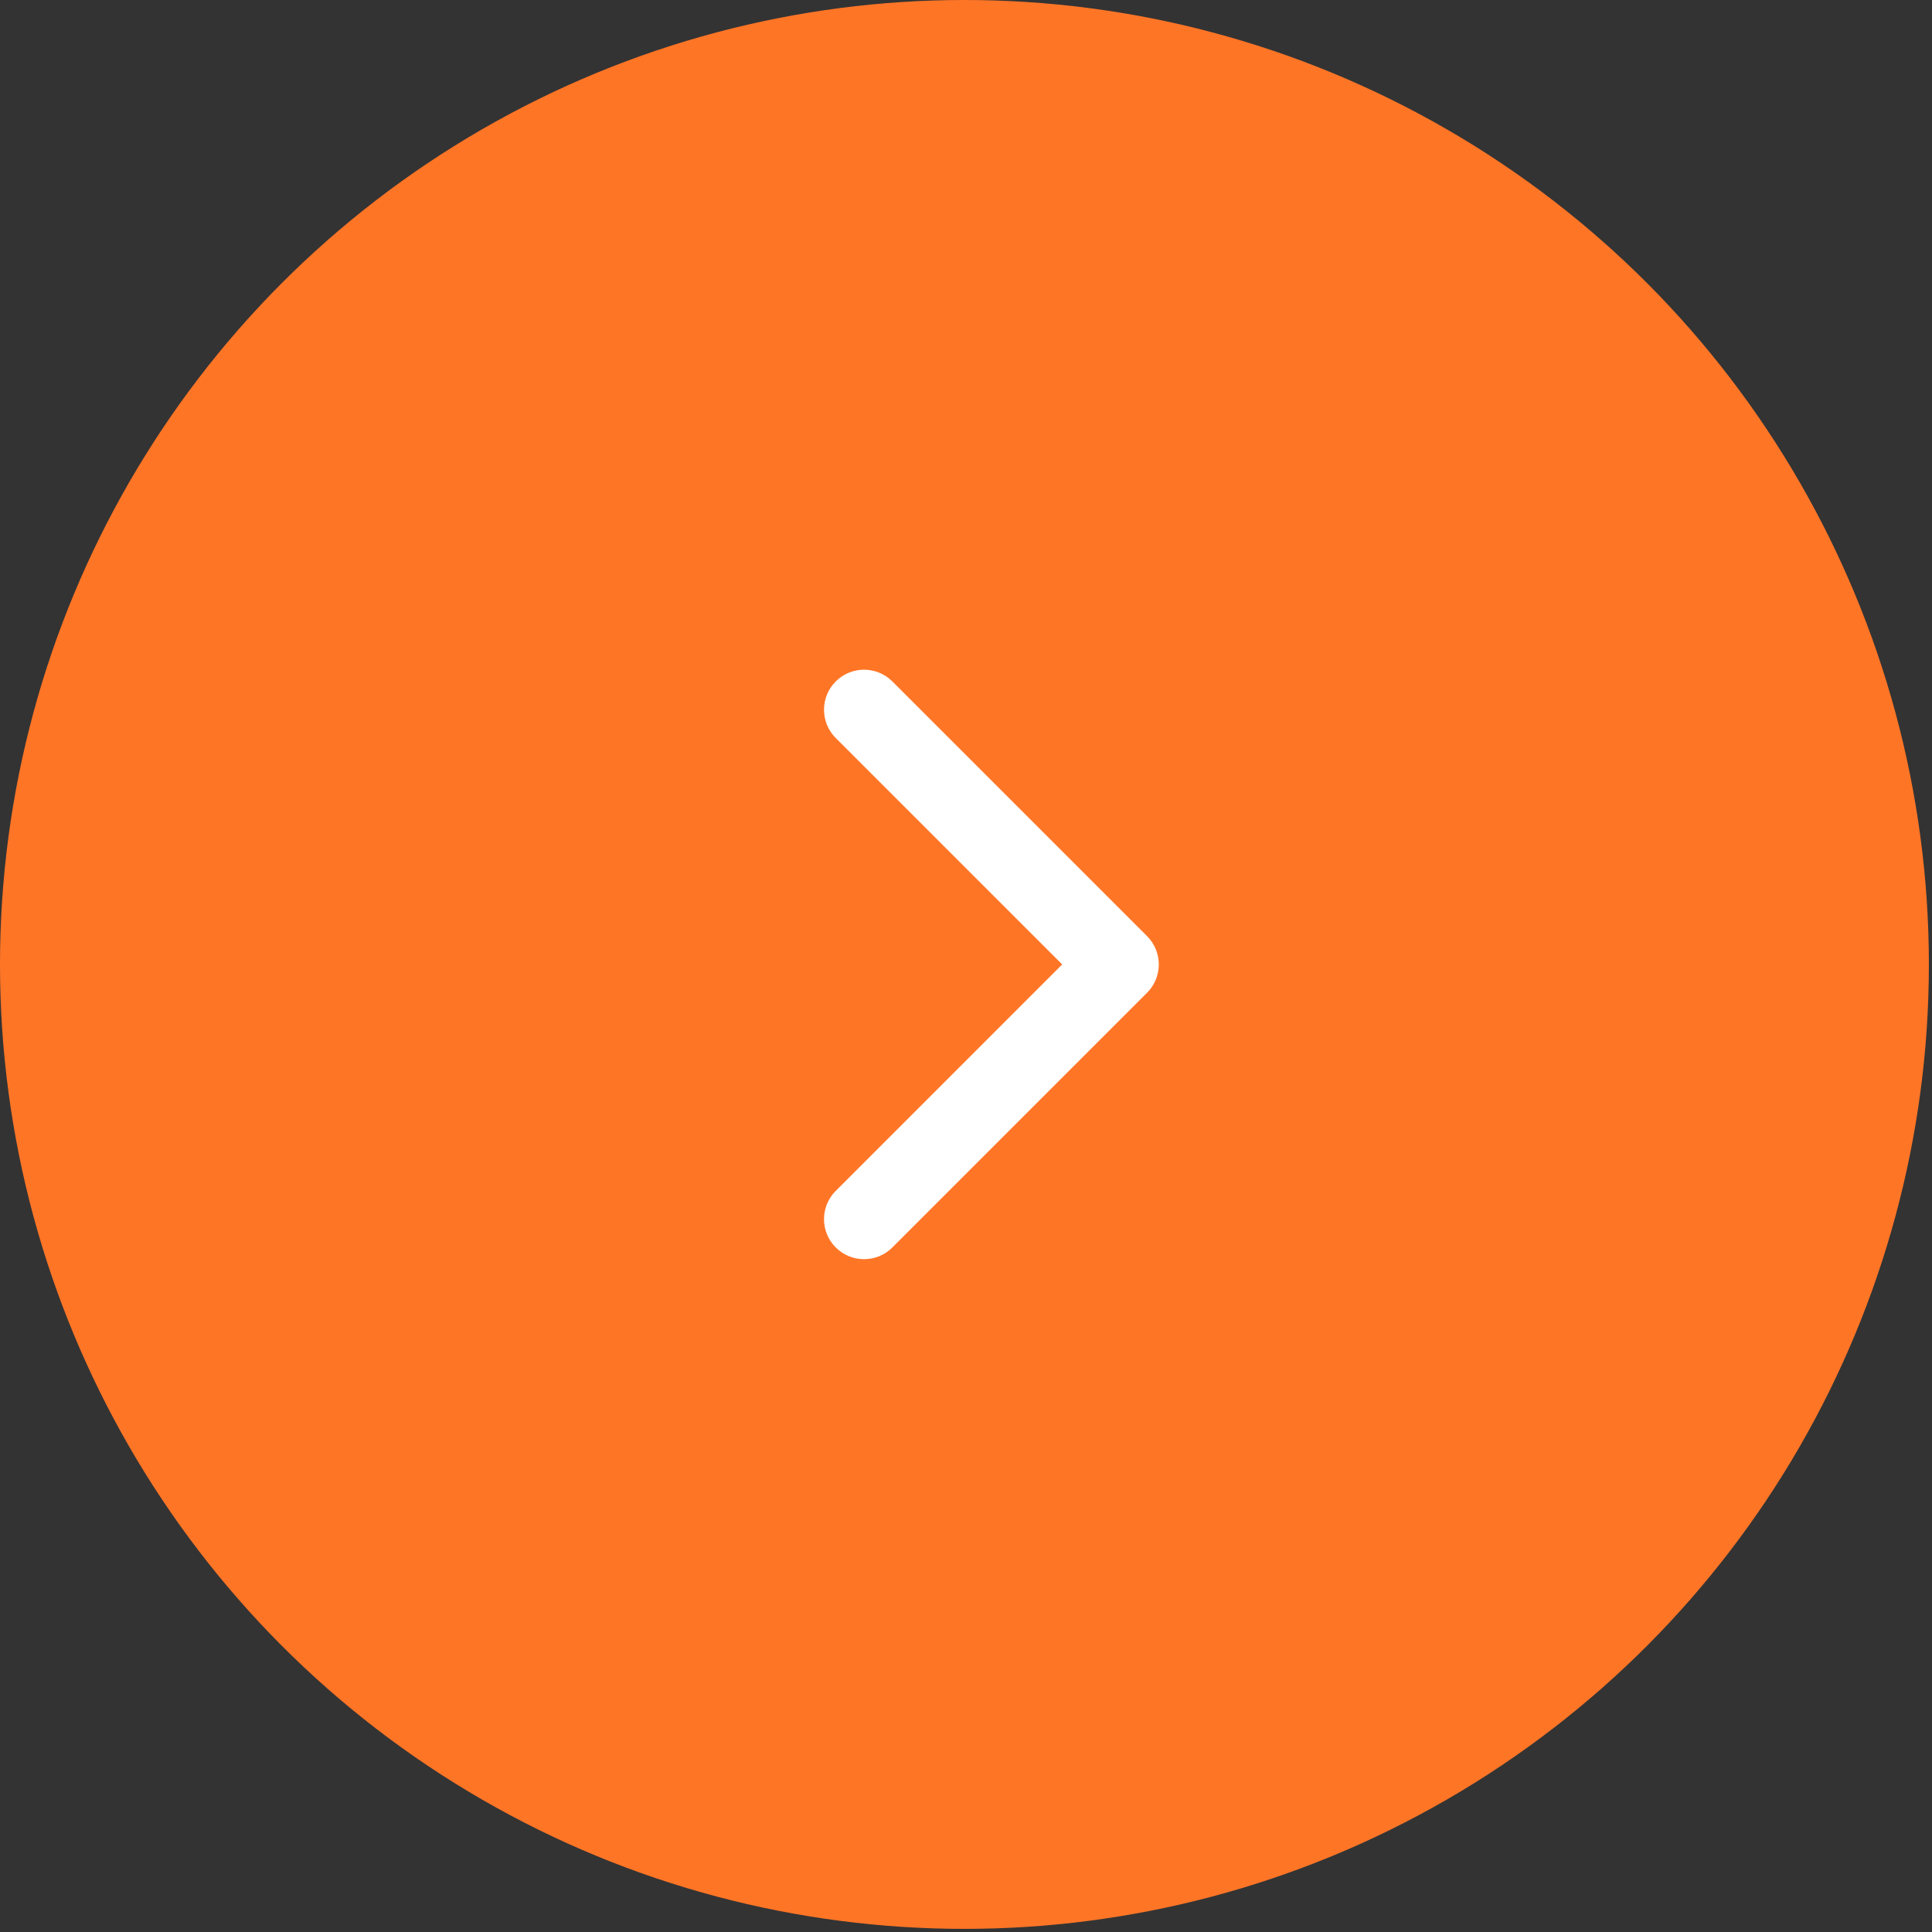 <?xml version="1.0" encoding="UTF-8"?> <svg xmlns="http://www.w3.org/2000/svg" width="115" height="115" viewBox="0 0 115 115" fill="none"><rect x="0" y="0" width="115" height="115" fill="#333333" stroke="none"/><circle cx="57.407" cy="57.407" r="57.407" transform="matrix(-1 0 0 1 114.814 0)" fill="#FF7526"></circle><path d="M68.278 55.723C69.208 56.653 69.208 58.162 68.278 59.092L53.116 74.254C52.186 75.184 50.677 75.184 49.747 74.254C48.816 73.323 48.816 71.815 49.747 70.885L63.224 57.407L49.747 43.93C48.816 43 48.816 41.491 49.747 40.561C50.677 39.631 52.186 39.631 53.116 40.561L68.278 55.723ZM64.297 57.407V55.025H66.593V57.407V59.79H64.297V57.407Z" fill="white"></path></svg> 